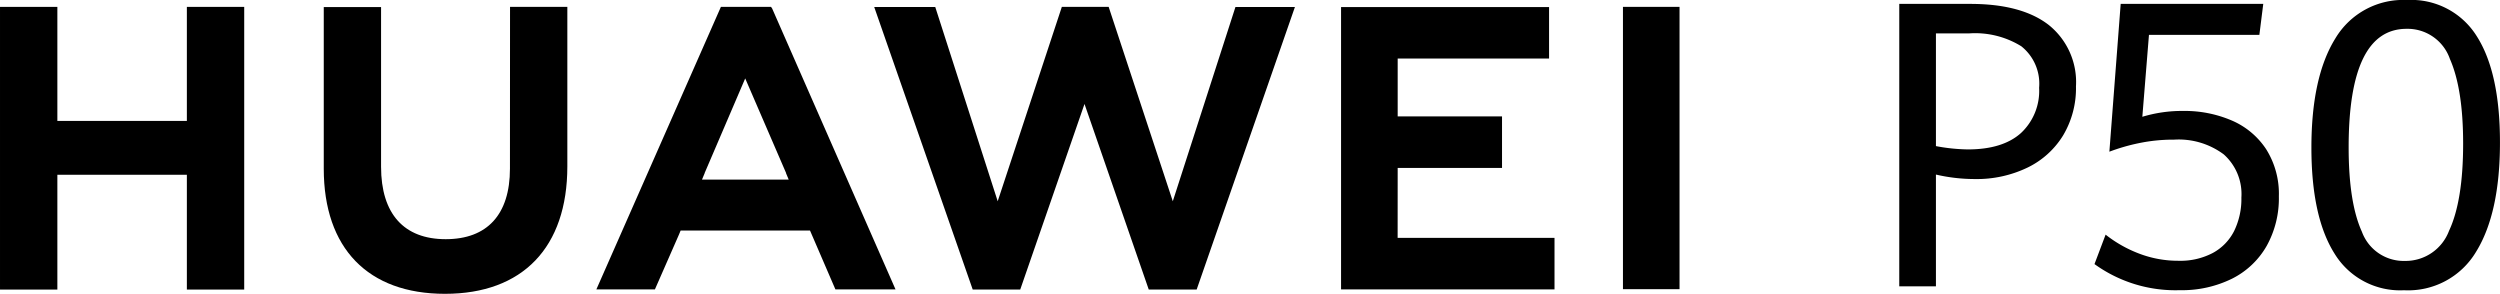 <svg xmlns="http://www.w3.org/2000/svg" width="292.299" height="34.35" viewBox="0 0 292.299 34.35">
  <g id="组_79" data-name="组 79" transform="translate(-1510.213 -398.556)">
    <g id="组_76" data-name="组 76">
      <path id="路径_126" data-name="路径 126" d="M1732.275,399.012h8.3q6.019,0,9.19,2.475a8.551,8.551,0,0,1,3.17,7.171,10.766,10.766,0,0,1-1.494,5.713,9.959,9.959,0,0,1-4.185,3.785,13.674,13.674,0,0,1-6.157,1.334,20.169,20.169,0,0,1-4.538-.524v13.067h-4.287Zm14.218,15.108a6.738,6.738,0,0,0,2.133-5.3,5.578,5.578,0,0,0-2.087-4.857,10.265,10.265,0,0,0-6.054-1.505h-3.923v13.181a21.424,21.424,0,0,0,3.74.387Q1744.361,416.024,1746.493,414.12Z"/>
      <path id="路径_127" data-name="路径 127" d="M1755.1,429.433l1.3-3.443a14.816,14.816,0,0,0,3.876,2.2,12.739,12.739,0,0,0,4.675.855,8.118,8.118,0,0,0,3.98-.912,5.967,5.967,0,0,0,2.5-2.577,8.523,8.523,0,0,0,.844-3.9,6.206,6.206,0,0,0-2.064-5.051,8.811,8.811,0,0,0-5.8-1.722,19.78,19.78,0,0,0-4.116.41,22.616,22.616,0,0,0-3.455,1l1.323-17.286h16.67l-.456,3.626h-12.908l-.775,9.578a16,16,0,0,1,4.789-.684,13.94,13.94,0,0,1,5.667,1.117,9.1,9.1,0,0,1,4.025,3.364,9.782,9.782,0,0,1,1.482,5.507,11.44,11.44,0,0,1-1.425,5.792,9.608,9.608,0,0,1-4.048,3.831,13.214,13.214,0,0,1-6.112,1.346A16.149,16.149,0,0,1,1755.1,429.433Z"/>
      <path id="路径_128" data-name="路径 128" d="M1783.162,428.2q-2.7-4.287-2.7-12.383,0-8.254,2.794-12.759a9.236,9.236,0,0,1,8.4-4.5,9.01,9.01,0,0,1,8.152,4.253q2.7,4.254,2.7,12.394,0,8.256-2.782,12.771a9.245,9.245,0,0,1-8.438,4.515A8.972,8.972,0,0,1,1783.162,428.2Zm13.386-2.646q1.655-3.512,1.654-10.216,0-6.384-1.551-9.9a5.238,5.238,0,0,0-5.062-3.512q-6.774,0-6.773,13.865,0,6.455,1.55,9.863a5.205,5.205,0,0,0,5.017,3.409A5.427,5.427,0,0,0,1796.548,425.556Z"/>
    </g>
    <g id="组_78" data-name="组 78">
      <g id="组_77" data-name="组 77">
        <path id="路径_129" data-name="路径 129" d="M1532.061,412.694h-15.141V399.361h-6.706v33.051h6.706V418.989h15.141v13.422h6.705V399.361h-6.705Z"/>
        <path id="路径_130" data-name="路径 130" d="M1569.836,418.277c0,5.375-2.668,8.244-7.512,8.244-4.873,0-7.557-2.95-7.557-8.472V399.38h-6.7v18.9c0,9.3,5.166,14.629,14.172,14.629,9.093,0,14.307-5.432,14.307-14.9V399.361h-6.7Z"/>
        <path id="路径_131" data-name="路径 131" d="M1647.336,422.087l-7.5-22.731h-5.472l-7.5,22.731-7.3-22.711h-7.137l11.517,33.036h5.554l7.515-21.7,7.513,21.7h5.6l11.489-33.036h-6.954Z"/>
        <path id="路径_132" data-name="路径 132" d="M1673.629,418.188h12.2v-6.02h-12.2V405.4h17.7v-6.02h-24.32V432.39h24.957v-6.02h-18.342Z"/>
        <rect id="矩形_26" data-name="矩形 26" width="6.615" height="33.007" transform="translate(1699.968 399.359)"/>
        <path id="路径_133" data-name="路径 133" d="M1604.92,425.512l2.968,6.88h7.028l-14.423-32.84-.13-.191H1594.5l-14.56,33.031h6.845l2.808-6.4h0l.2-.483Zm-7.578-17.788,4.78,11.062h-.016l.321.768h-10.138l.321-.768h-.01Z"/>
      </g>
    </g>
  </g>
</svg>
